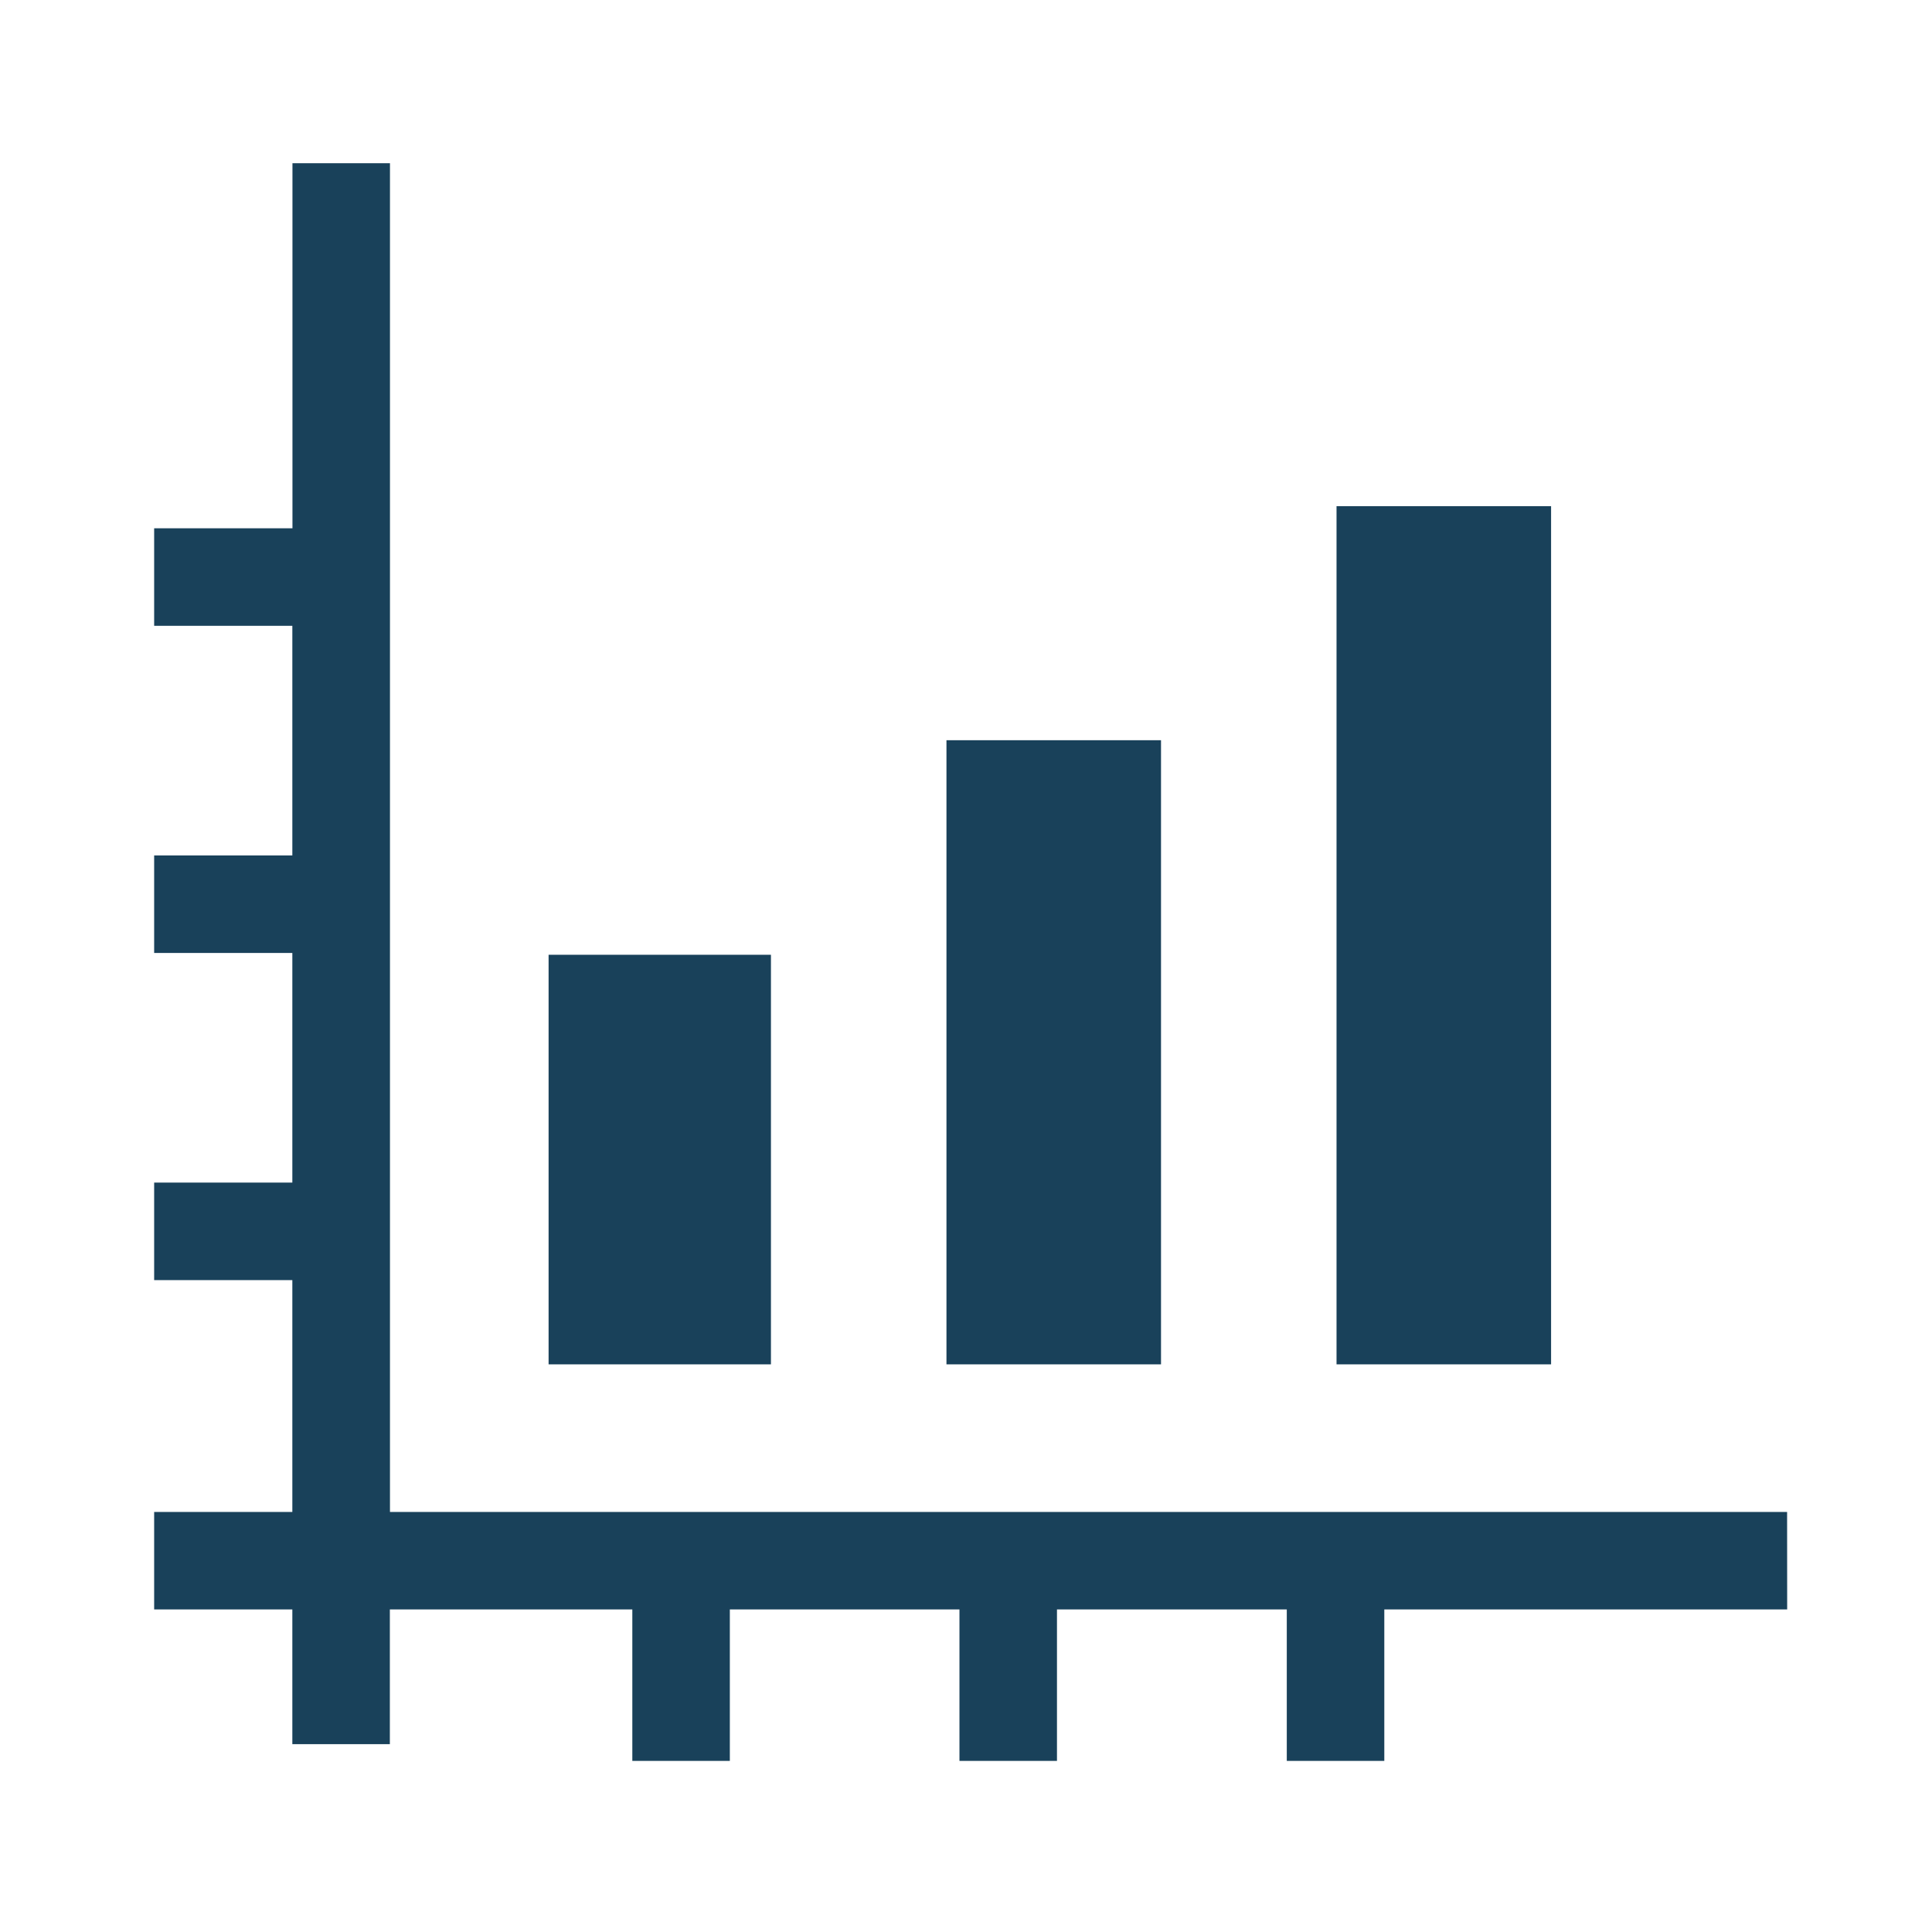 <svg height="80" viewBox="0 0 80 80" width="80" xmlns="http://www.w3.org/2000/svg"><g fill="#19415a"><path d="m632.517 815.076h-57.852v-55.848h-4.038v15.117h-5.727v4.038h5.722v9.508h-5.722v4.038h5.722v9.508h-5.722v4.038h5.722v9.6h-5.722v4.038h5.722v5.577h4.038v-5.577h10.04v6.271h4.038v-6.271h9.508v6.271h4.038v-6.271h9.516v6.271h4.038v-6.271h16.682z" transform="translate(-558.517 -752.469)"/><path d="m22.716 39.535h9.207v16.96h-9.207z"/><path d="m39.191 30.651h8.884v25.844h-8.884z"/><path d="m55.343 20.96h8.884v35.535h-8.884z"/></g><path d="m0 0h80v80h-80z" fill="none"/></svg>